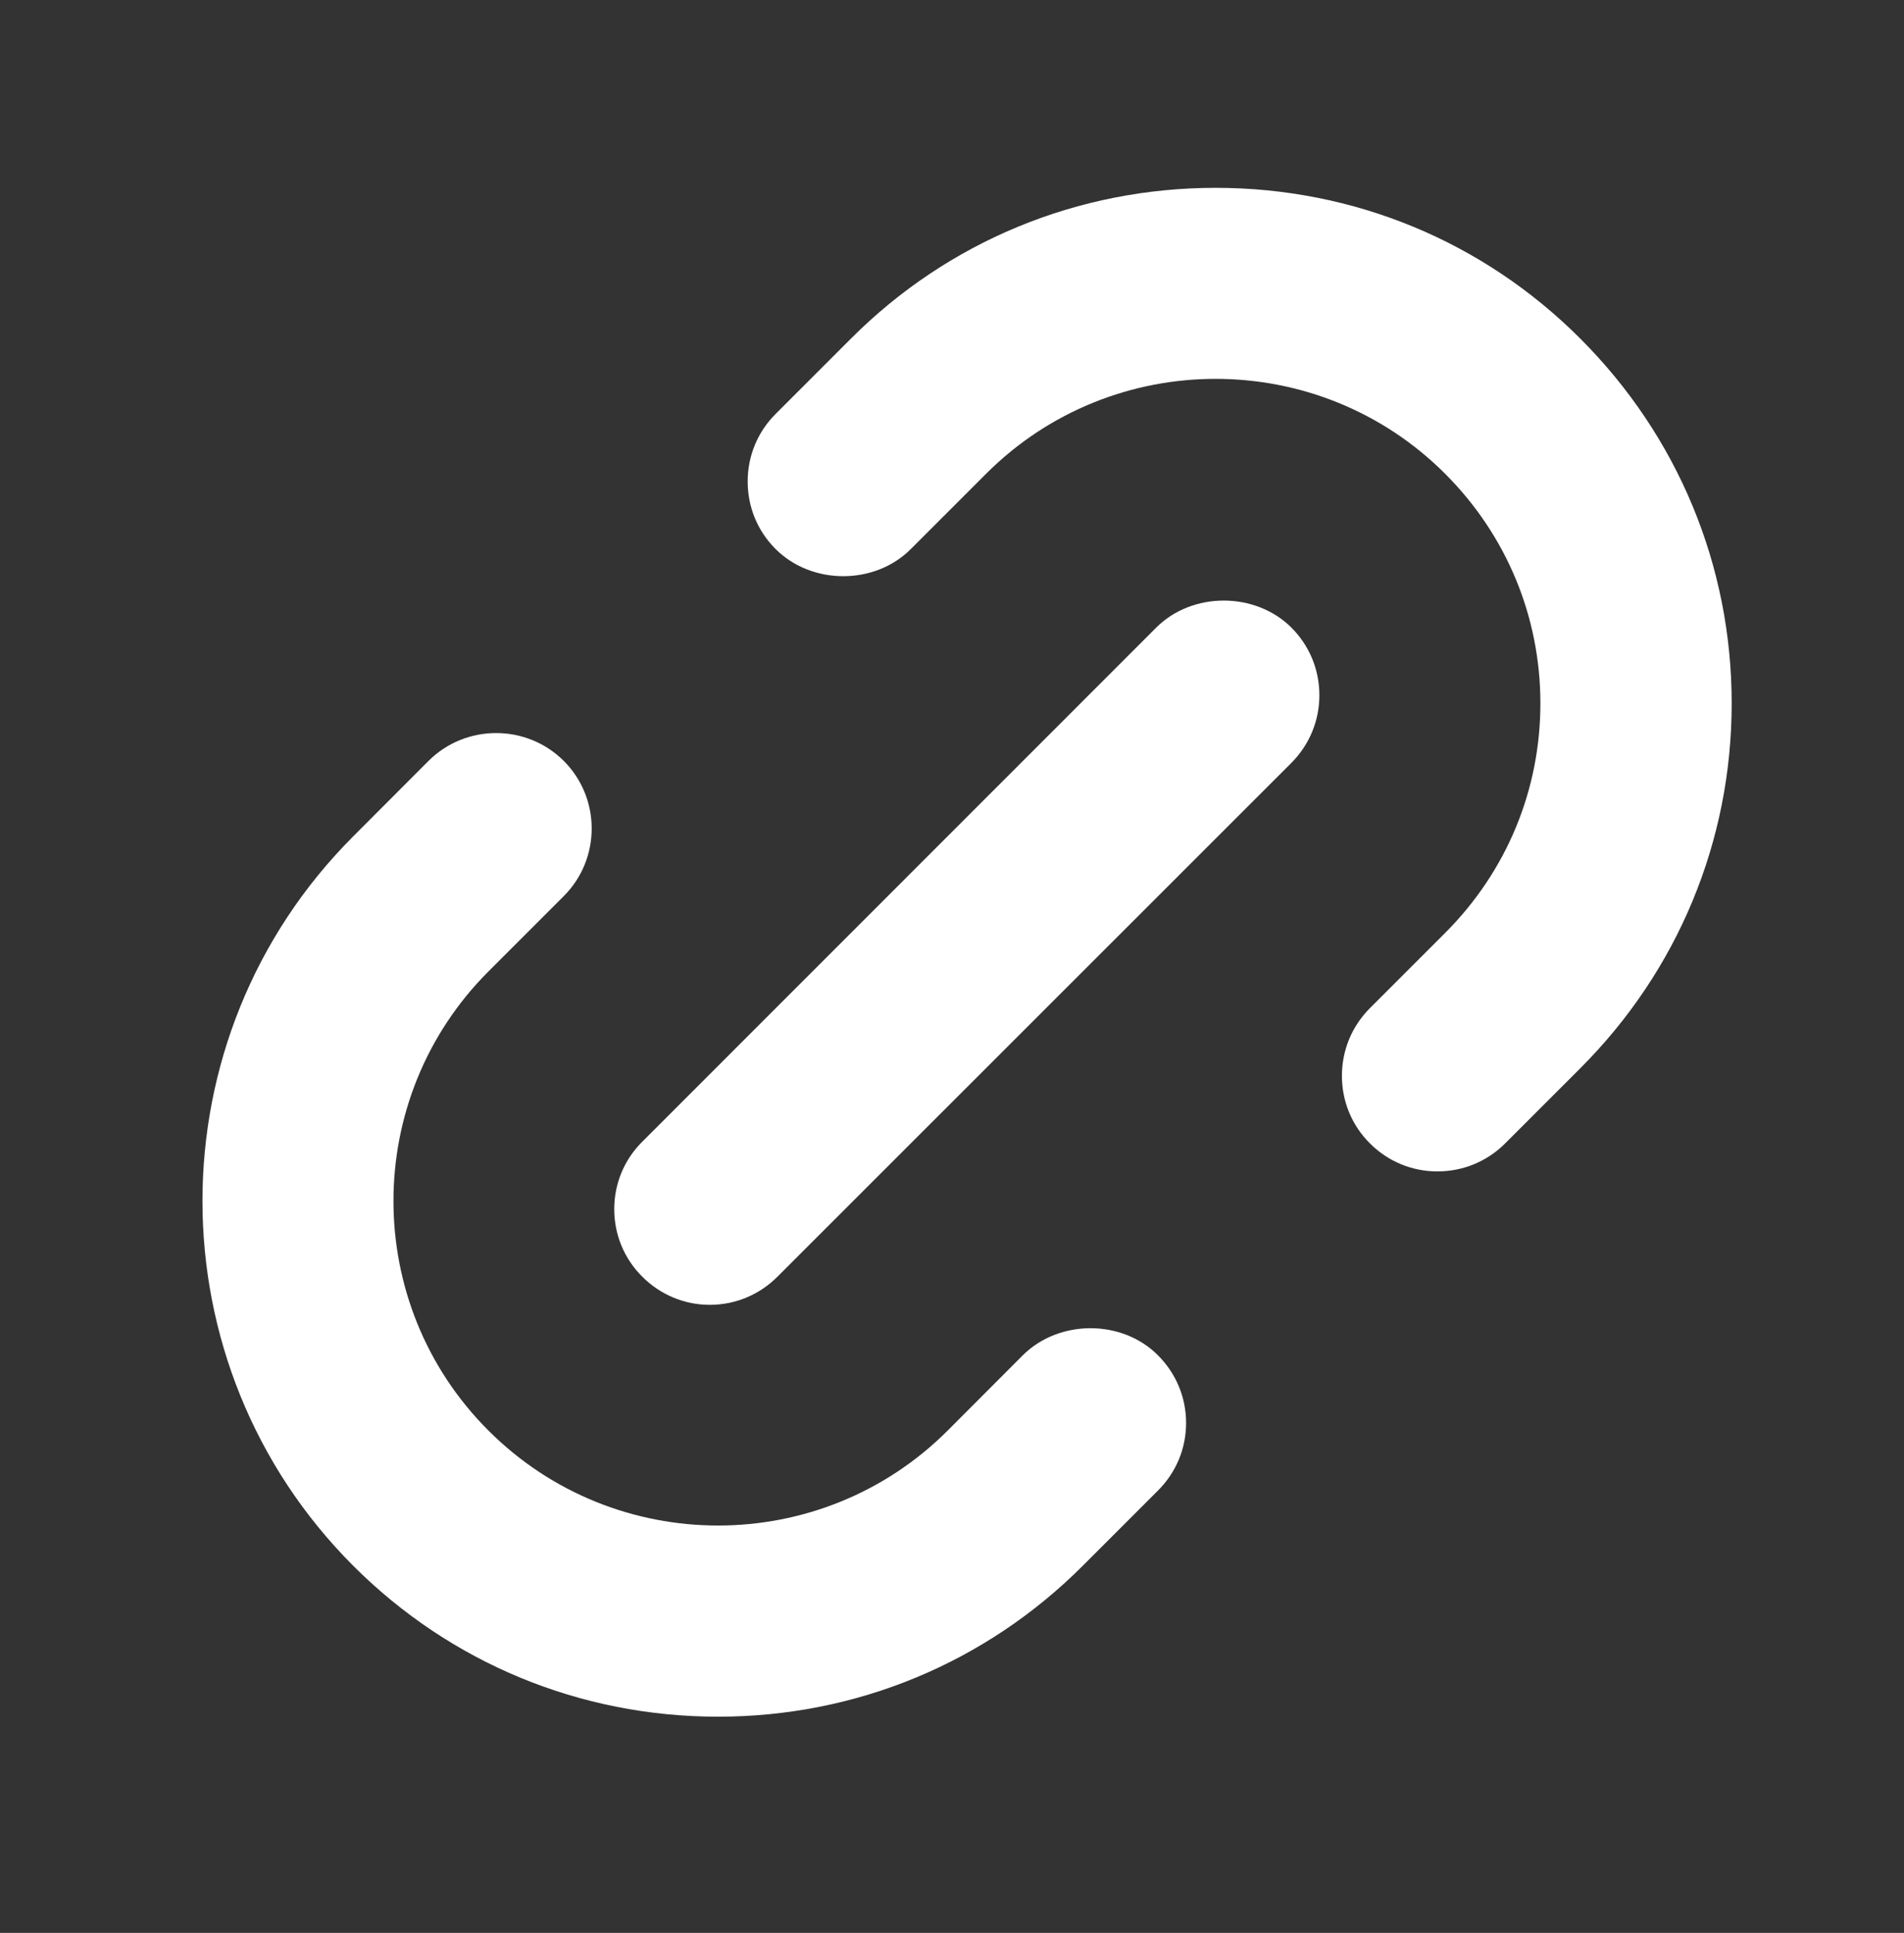 <svg xmlns="http://www.w3.org/2000/svg" xmlns:xlink="http://www.w3.org/1999/xlink" width="66" zoomAndPan="magnify" viewBox="0 0 49.5 50.25" height="67" preserveAspectRatio="xMidYMid meet" version="1.0"><rect x="0" y="0" width="49.5" height="50.25" fill="#333333" stroke="none"/><defs><clipPath id="ce9fd81ae1"><path d="M 19 4.879 L 45.336 4.879 L 45.336 31 L 19 31 Z M 19 4.879 " clip-rule="nonzero"/></clipPath><clipPath id="e07280e796"><path d="M 5 19 L 31 19 L 31 44.781 L 5 44.781 Z M 5 19 " clip-rule="nonzero"/></clipPath></defs><g clip-path="url(#ce9fd81ae1)"><path fill="#ffffff" d="M 31.605 4.883 C 28.02 4.883 24.648 6.273 22.121 8.805 L 20.164 10.762 C 19.695 11.23 19.438 11.855 19.438 12.516 C 19.438 13.184 19.695 13.805 20.164 14.273 C 21.105 15.215 22.742 15.215 23.68 14.273 L 25.637 12.316 C 28.926 9.027 34.281 9.027 37.57 12.316 C 39.168 13.914 40.047 16.035 40.047 18.285 C 40.047 20.539 39.168 22.656 37.57 24.254 L 35.613 26.211 C 35.145 26.68 34.887 27.305 34.887 27.969 C 34.887 28.633 35.145 29.258 35.617 29.727 C 36.086 30.195 36.707 30.453 37.371 30.453 C 38.035 30.453 38.66 30.195 39.129 29.727 L 41.086 27.77 C 43.621 25.234 45.02 21.867 45.02 18.285 C 45.02 14.707 43.621 11.34 41.086 8.805 C 38.559 6.273 35.191 4.883 31.605 4.883 Z M 31.605 4.883 " fill-opacity="1" fill-rule="nonzero"/></g><g clip-path="url(#e07280e796)"><path fill="#ffffff" d="M 18.668 44.629 C 22.254 44.629 25.621 43.234 28.148 40.707 L 30.105 38.75 C 30.578 38.277 30.836 37.656 30.836 36.992 C 30.836 36.328 30.574 35.703 30.105 35.234 C 29.168 34.293 27.531 34.297 26.59 35.234 L 24.637 37.191 C 21.348 40.48 15.992 40.484 12.699 37.191 C 9.406 33.902 9.406 28.547 12.699 25.254 L 14.656 23.297 C 15.625 22.328 15.625 20.75 14.656 19.781 C 13.688 18.816 12.109 18.816 11.141 19.781 L 9.184 21.742 C 3.957 26.969 3.957 35.477 9.184 40.707 C 11.711 43.234 15.082 44.629 18.668 44.629 Z M 18.668 44.629 " fill-opacity="1" fill-rule="nonzero"/></g><path fill="#ffffff" d="M 16.699 33.191 C 17.168 33.66 17.793 33.922 18.453 33.922 C 19.121 33.922 19.742 33.66 20.211 33.191 L 33.574 19.832 C 34.043 19.359 34.301 18.738 34.301 18.074 C 34.301 17.41 34.043 16.785 33.574 16.316 C 32.633 15.379 30.996 15.379 30.059 16.316 L 16.699 29.68 C 16.227 30.148 15.969 30.773 15.969 31.434 C 15.969 32.098 16.227 32.723 16.699 33.191 Z M 16.699 33.191 " fill-opacity="1" fill-rule="nonzero"/></svg>